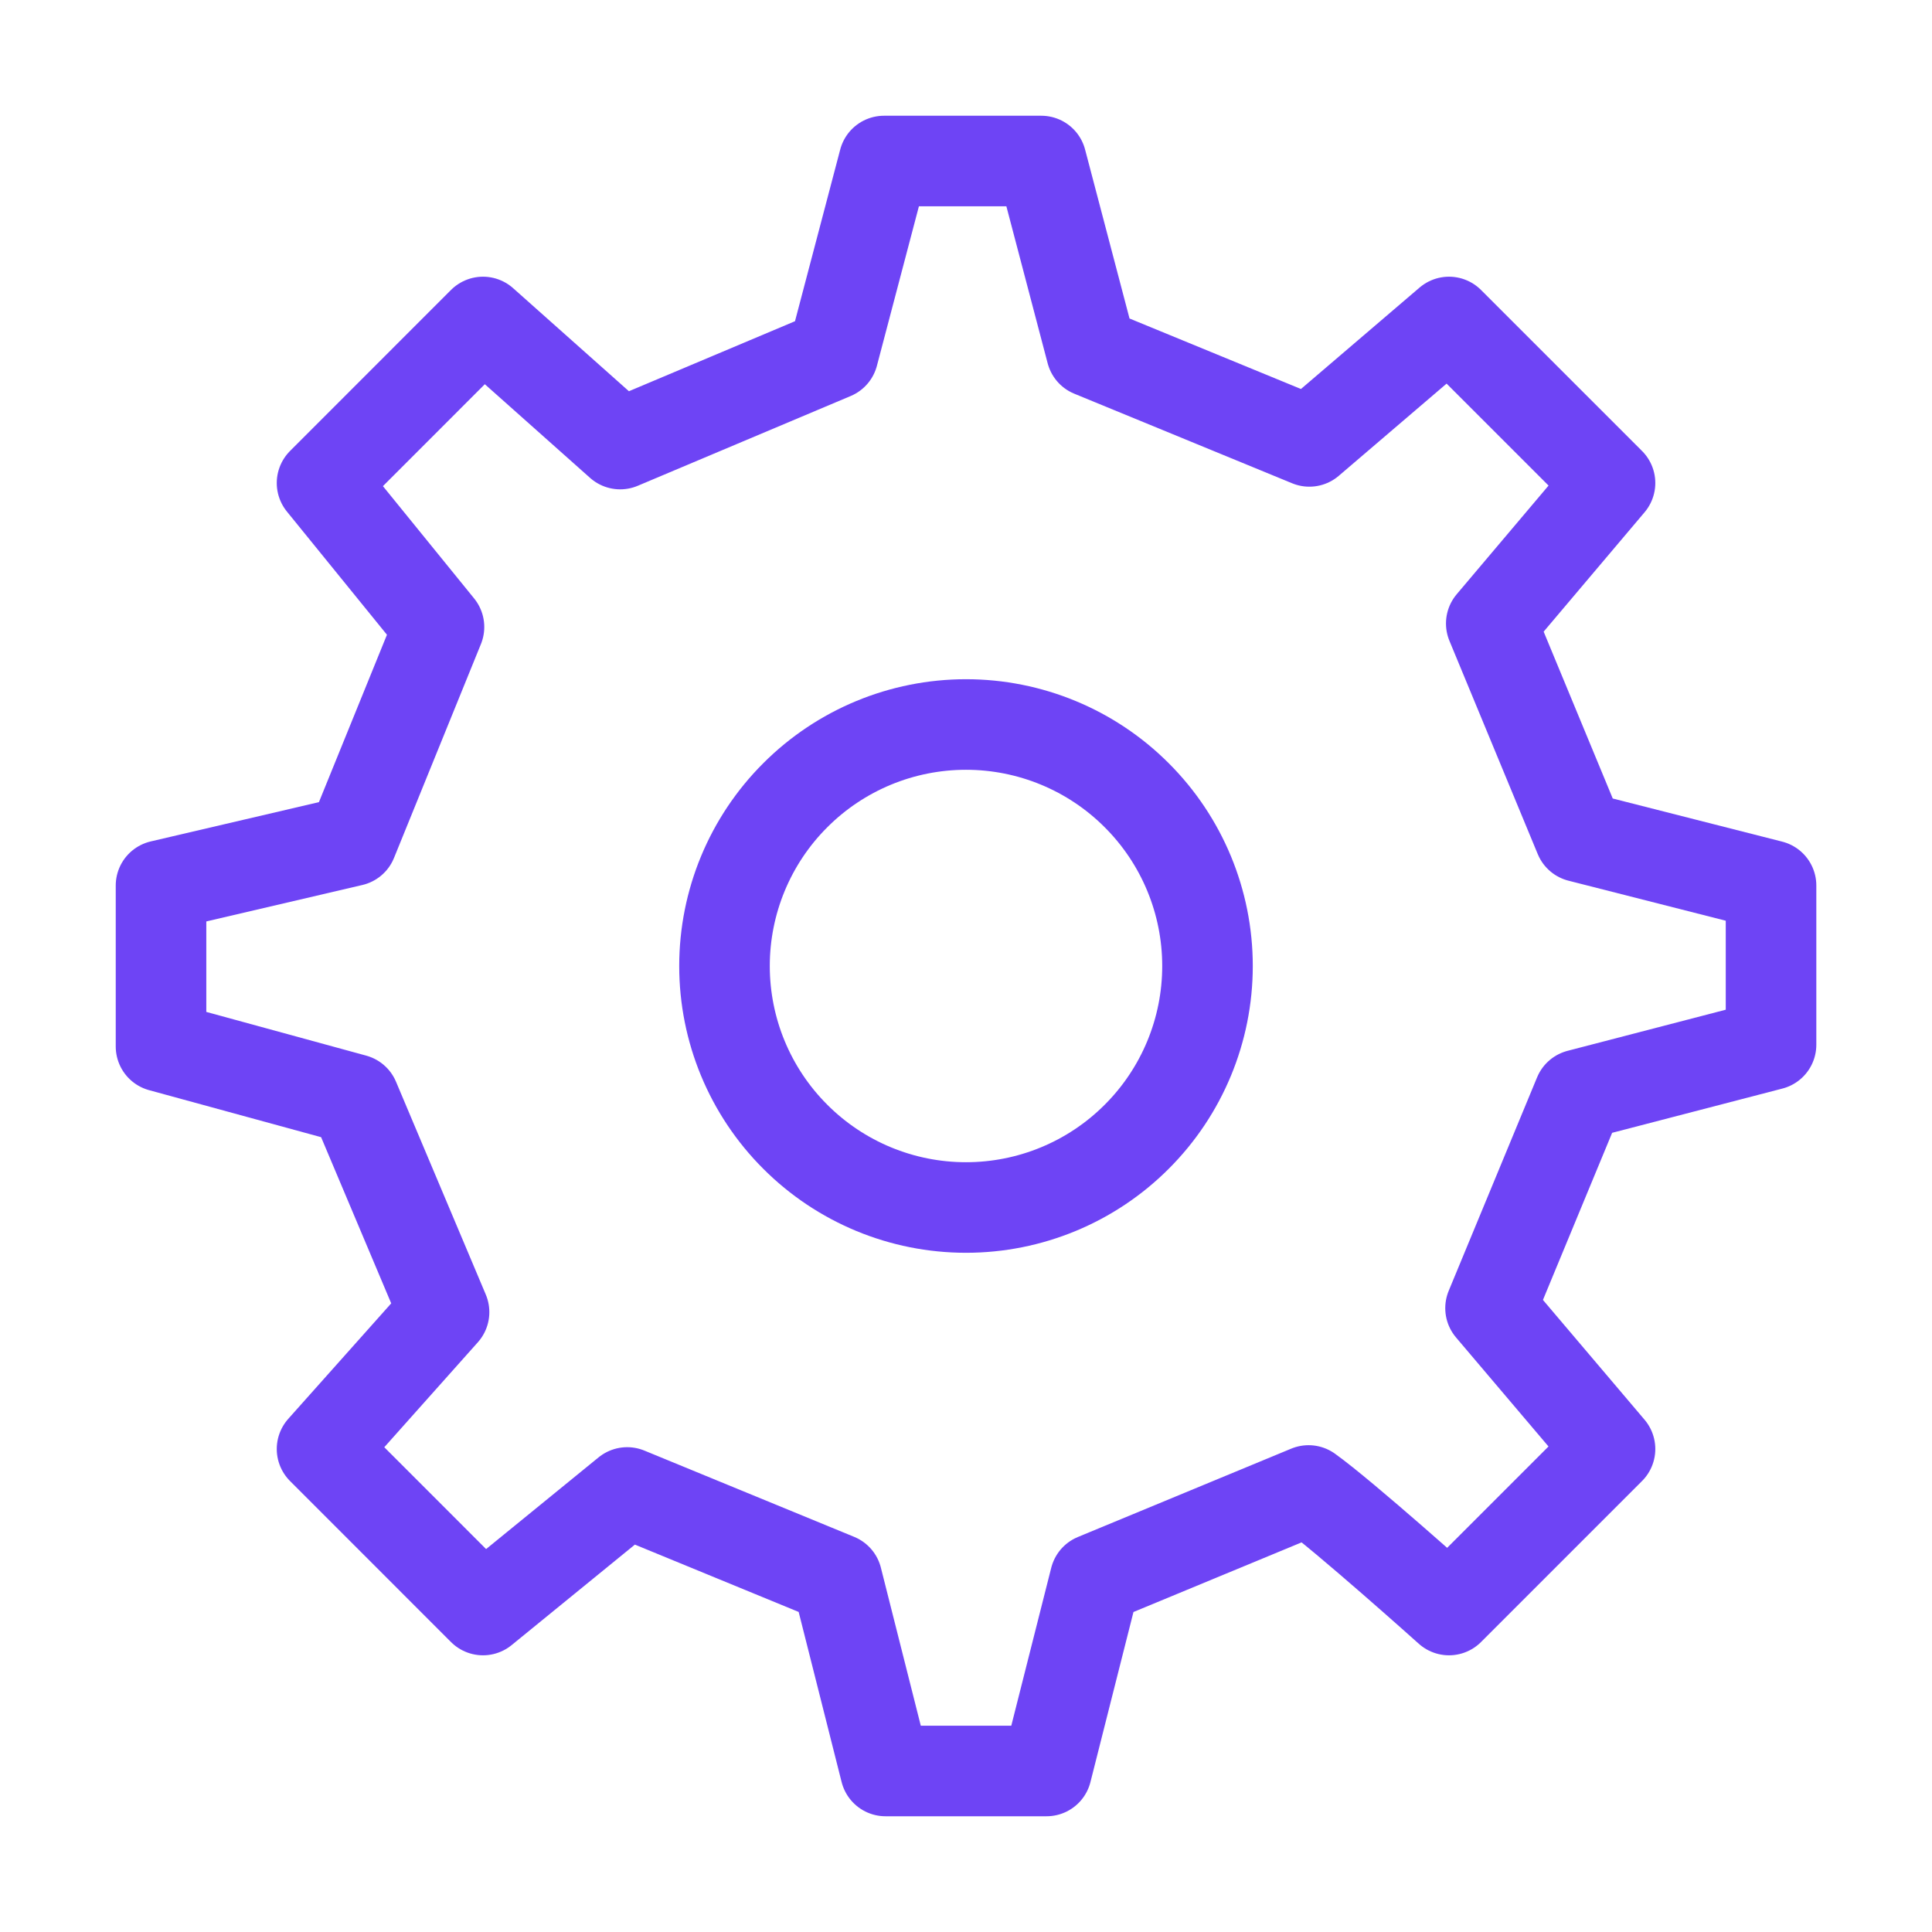 <?xml version="1.0" encoding="UTF-8"?> <svg xmlns="http://www.w3.org/2000/svg" width="32" height="32" viewBox="0 0 32 32" fill="none"><path d="M16 20C17.061 20 18.078 19.579 18.828 18.828C19.579 18.078 20 17.061 20 16C20 14.939 19.579 13.922 18.828 13.172C18.078 12.421 17.061 12 16 12C14.939 12 13.922 12.421 13.172 13.172C12.421 13.922 12 14.939 12 16C12 17.061 12.421 18.078 13.172 18.828C13.922 19.579 14.939 20 16 20Z" stroke="#6E44F5" stroke-width="1.5" stroke-linecap="round" stroke-linejoin="round"></path><path d="M26.163 13.86L24.7 10.327L26.667 8L24 5.333L21.687 7.311L18.078 5.827L17.247 2.667H14.642L13.799 5.868L10.272 7.355L8 5.333L5.334 8L7.271 10.385L5.831 13.928L2.667 14.667V17.333L5.868 18.208L7.355 21.733L5.334 24L8 26.667L10.388 24.72L13.863 26.149L14.667 29.333H17.334L18.139 26.151L21.674 24.687C22.263 25.109 24 26.667 24 26.667L26.667 24L24.688 21.667L26.152 18.131L29.334 17.304V14.667L26.163 13.86Z" stroke="#6E44F5" stroke-width="1.5" stroke-linecap="round" stroke-linejoin="round"></path></svg> 